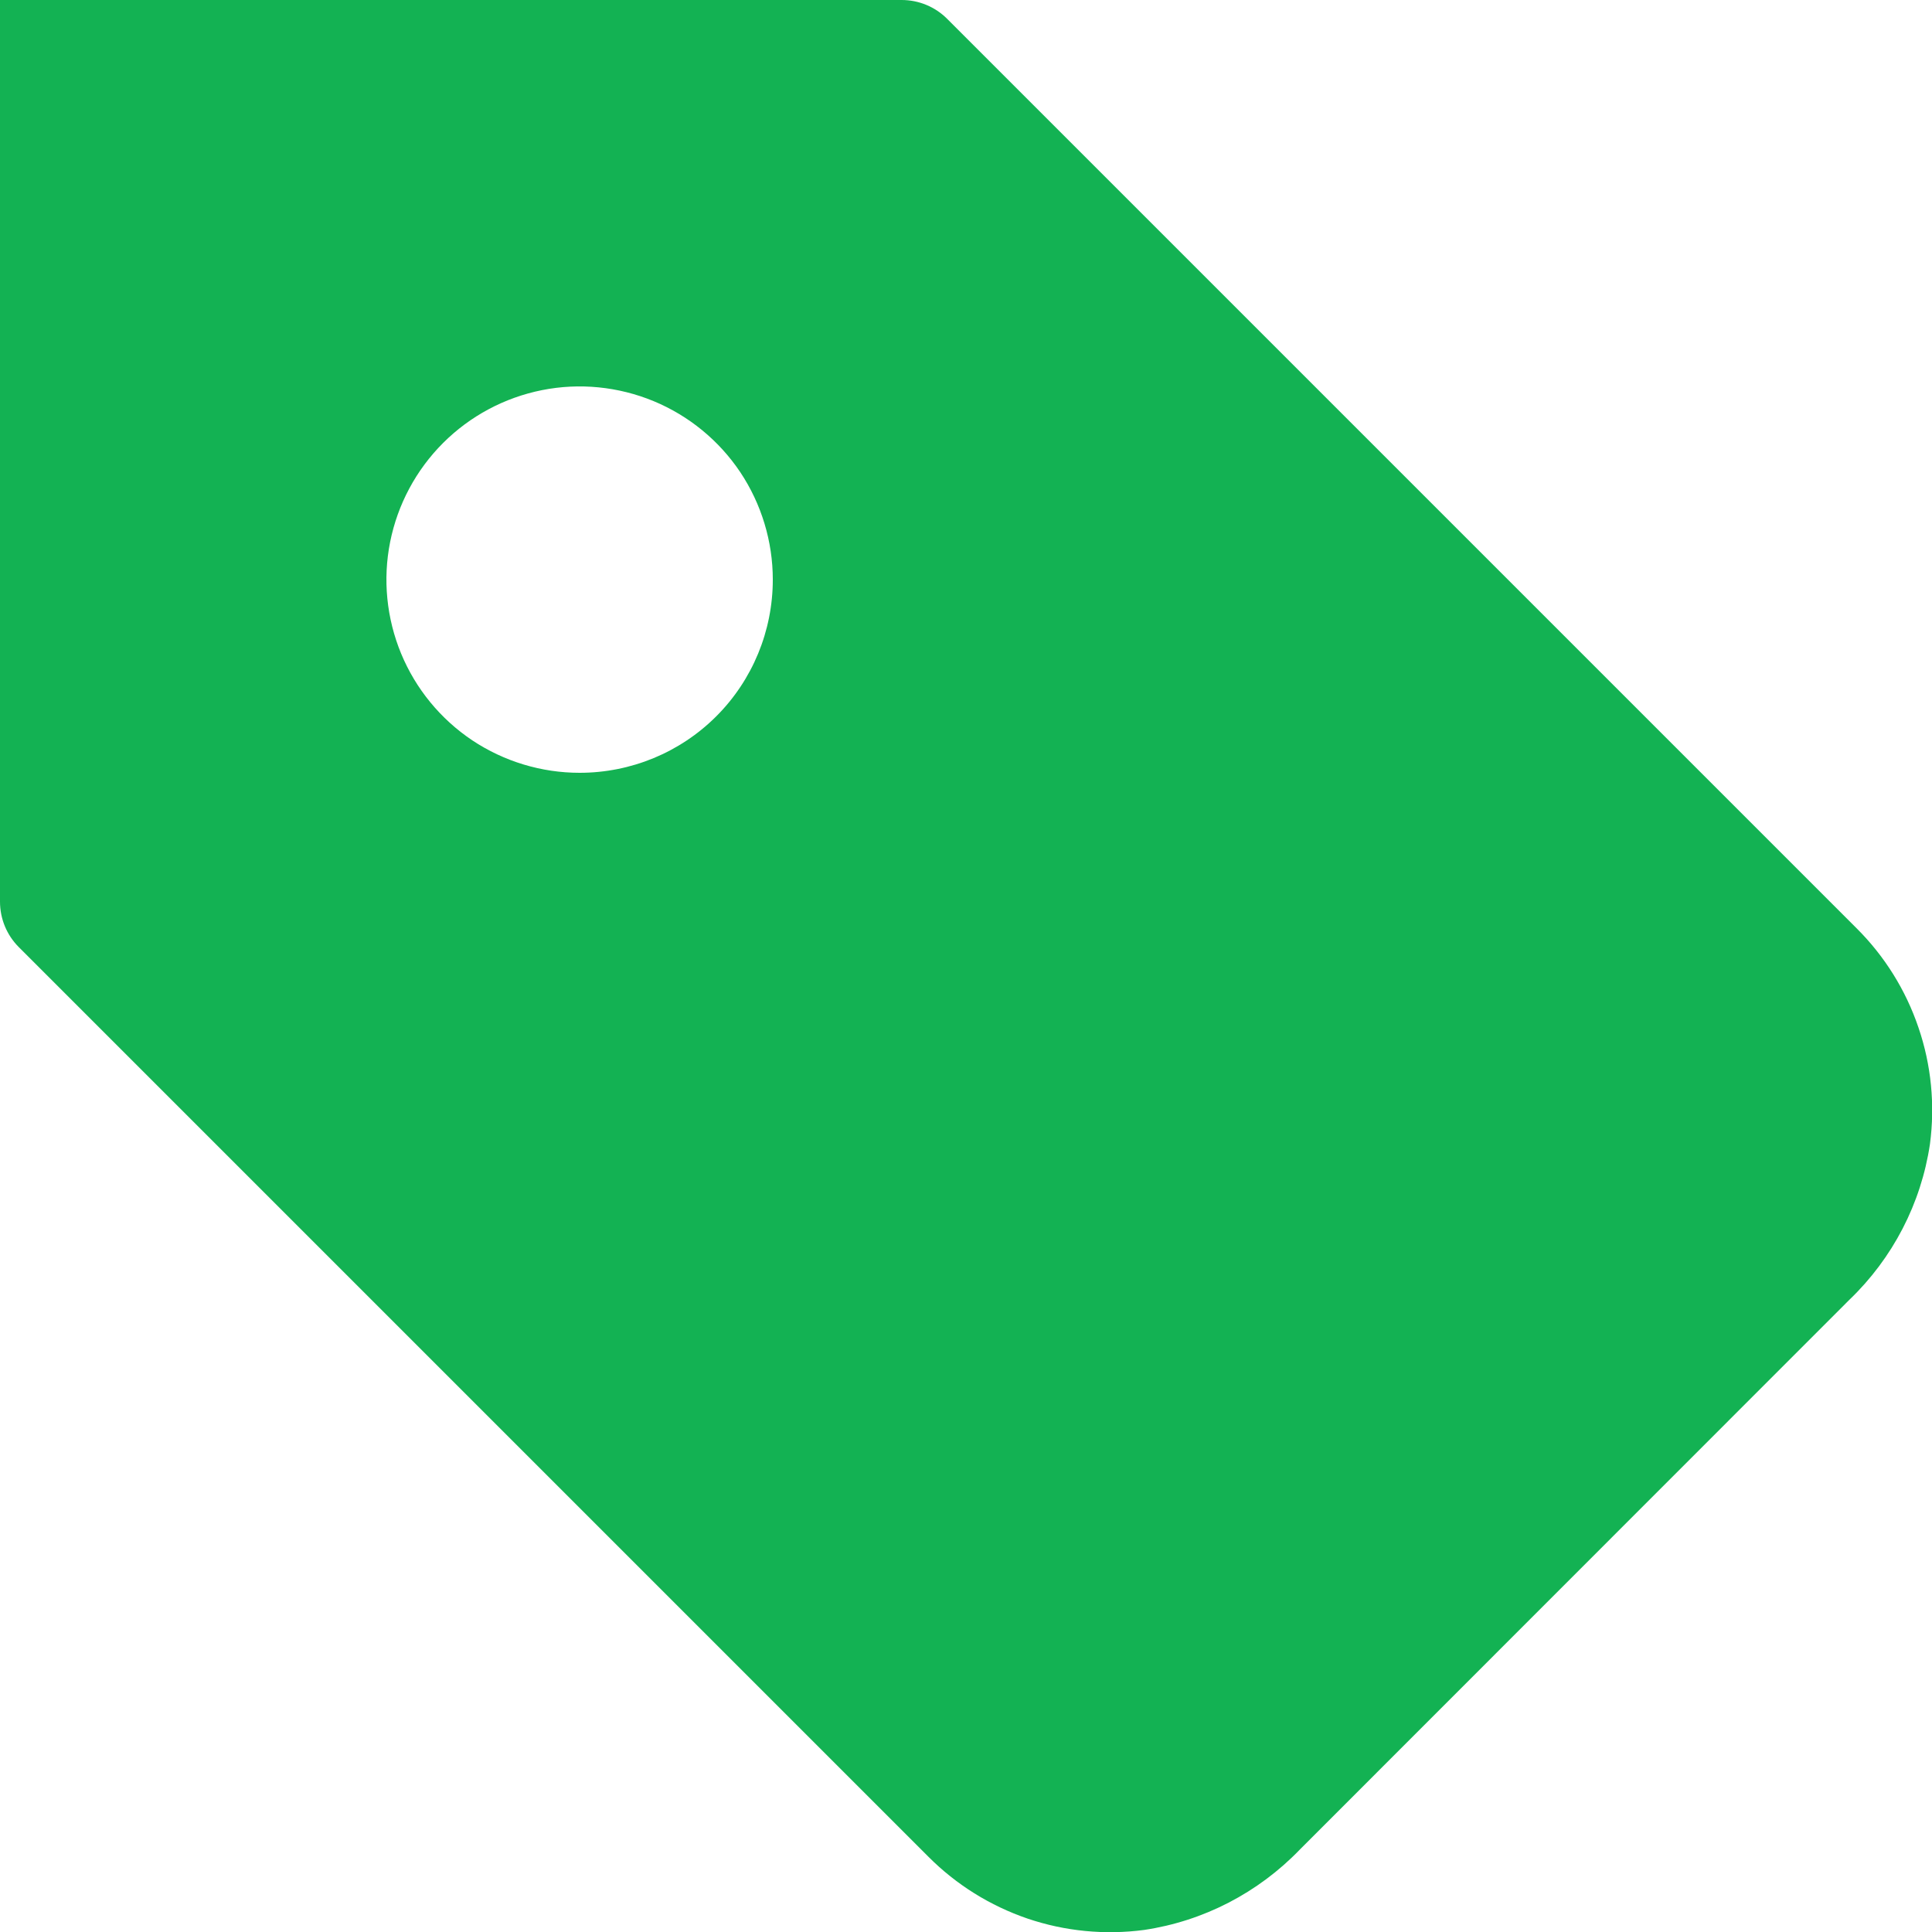 <svg width="16" height="16" viewBox="0 0 16 16" fill="none" xmlns="http://www.w3.org/2000/svg">
<path d="M15.376 7.688L7.844 0.156C7.744 0.056 7.609 0 7.467 0H0V7.467C0 7.609 0.056 7.744 0.156 7.844L7.688 15.376C7.919 15.608 8.2 15.783 8.51 15.889C8.82 15.994 9.15 16.026 9.475 15.983C9.967 15.91 10.42 15.675 10.765 15.317L15.316 10.764C15.675 10.42 15.91 9.966 15.983 9.475C16.026 9.15 15.994 8.82 15.888 8.51C15.783 8.2 15.608 7.919 15.376 7.688ZM4.8 6.4C4.484 6.4 4.174 6.306 3.911 6.131C3.648 5.955 3.443 5.705 3.322 5.413C3.201 5.12 3.169 4.798 3.231 4.488C3.293 4.178 3.445 3.893 3.669 3.669C3.893 3.445 4.178 3.293 4.488 3.231C4.798 3.169 5.12 3.201 5.413 3.322C5.705 3.443 5.955 3.648 6.131 3.911C6.306 4.174 6.4 4.484 6.4 4.8C6.4 5.225 6.232 5.632 5.932 5.932C5.632 6.232 5.225 6.4 4.8 6.4Z" fill="#13B253"/>
</svg>
